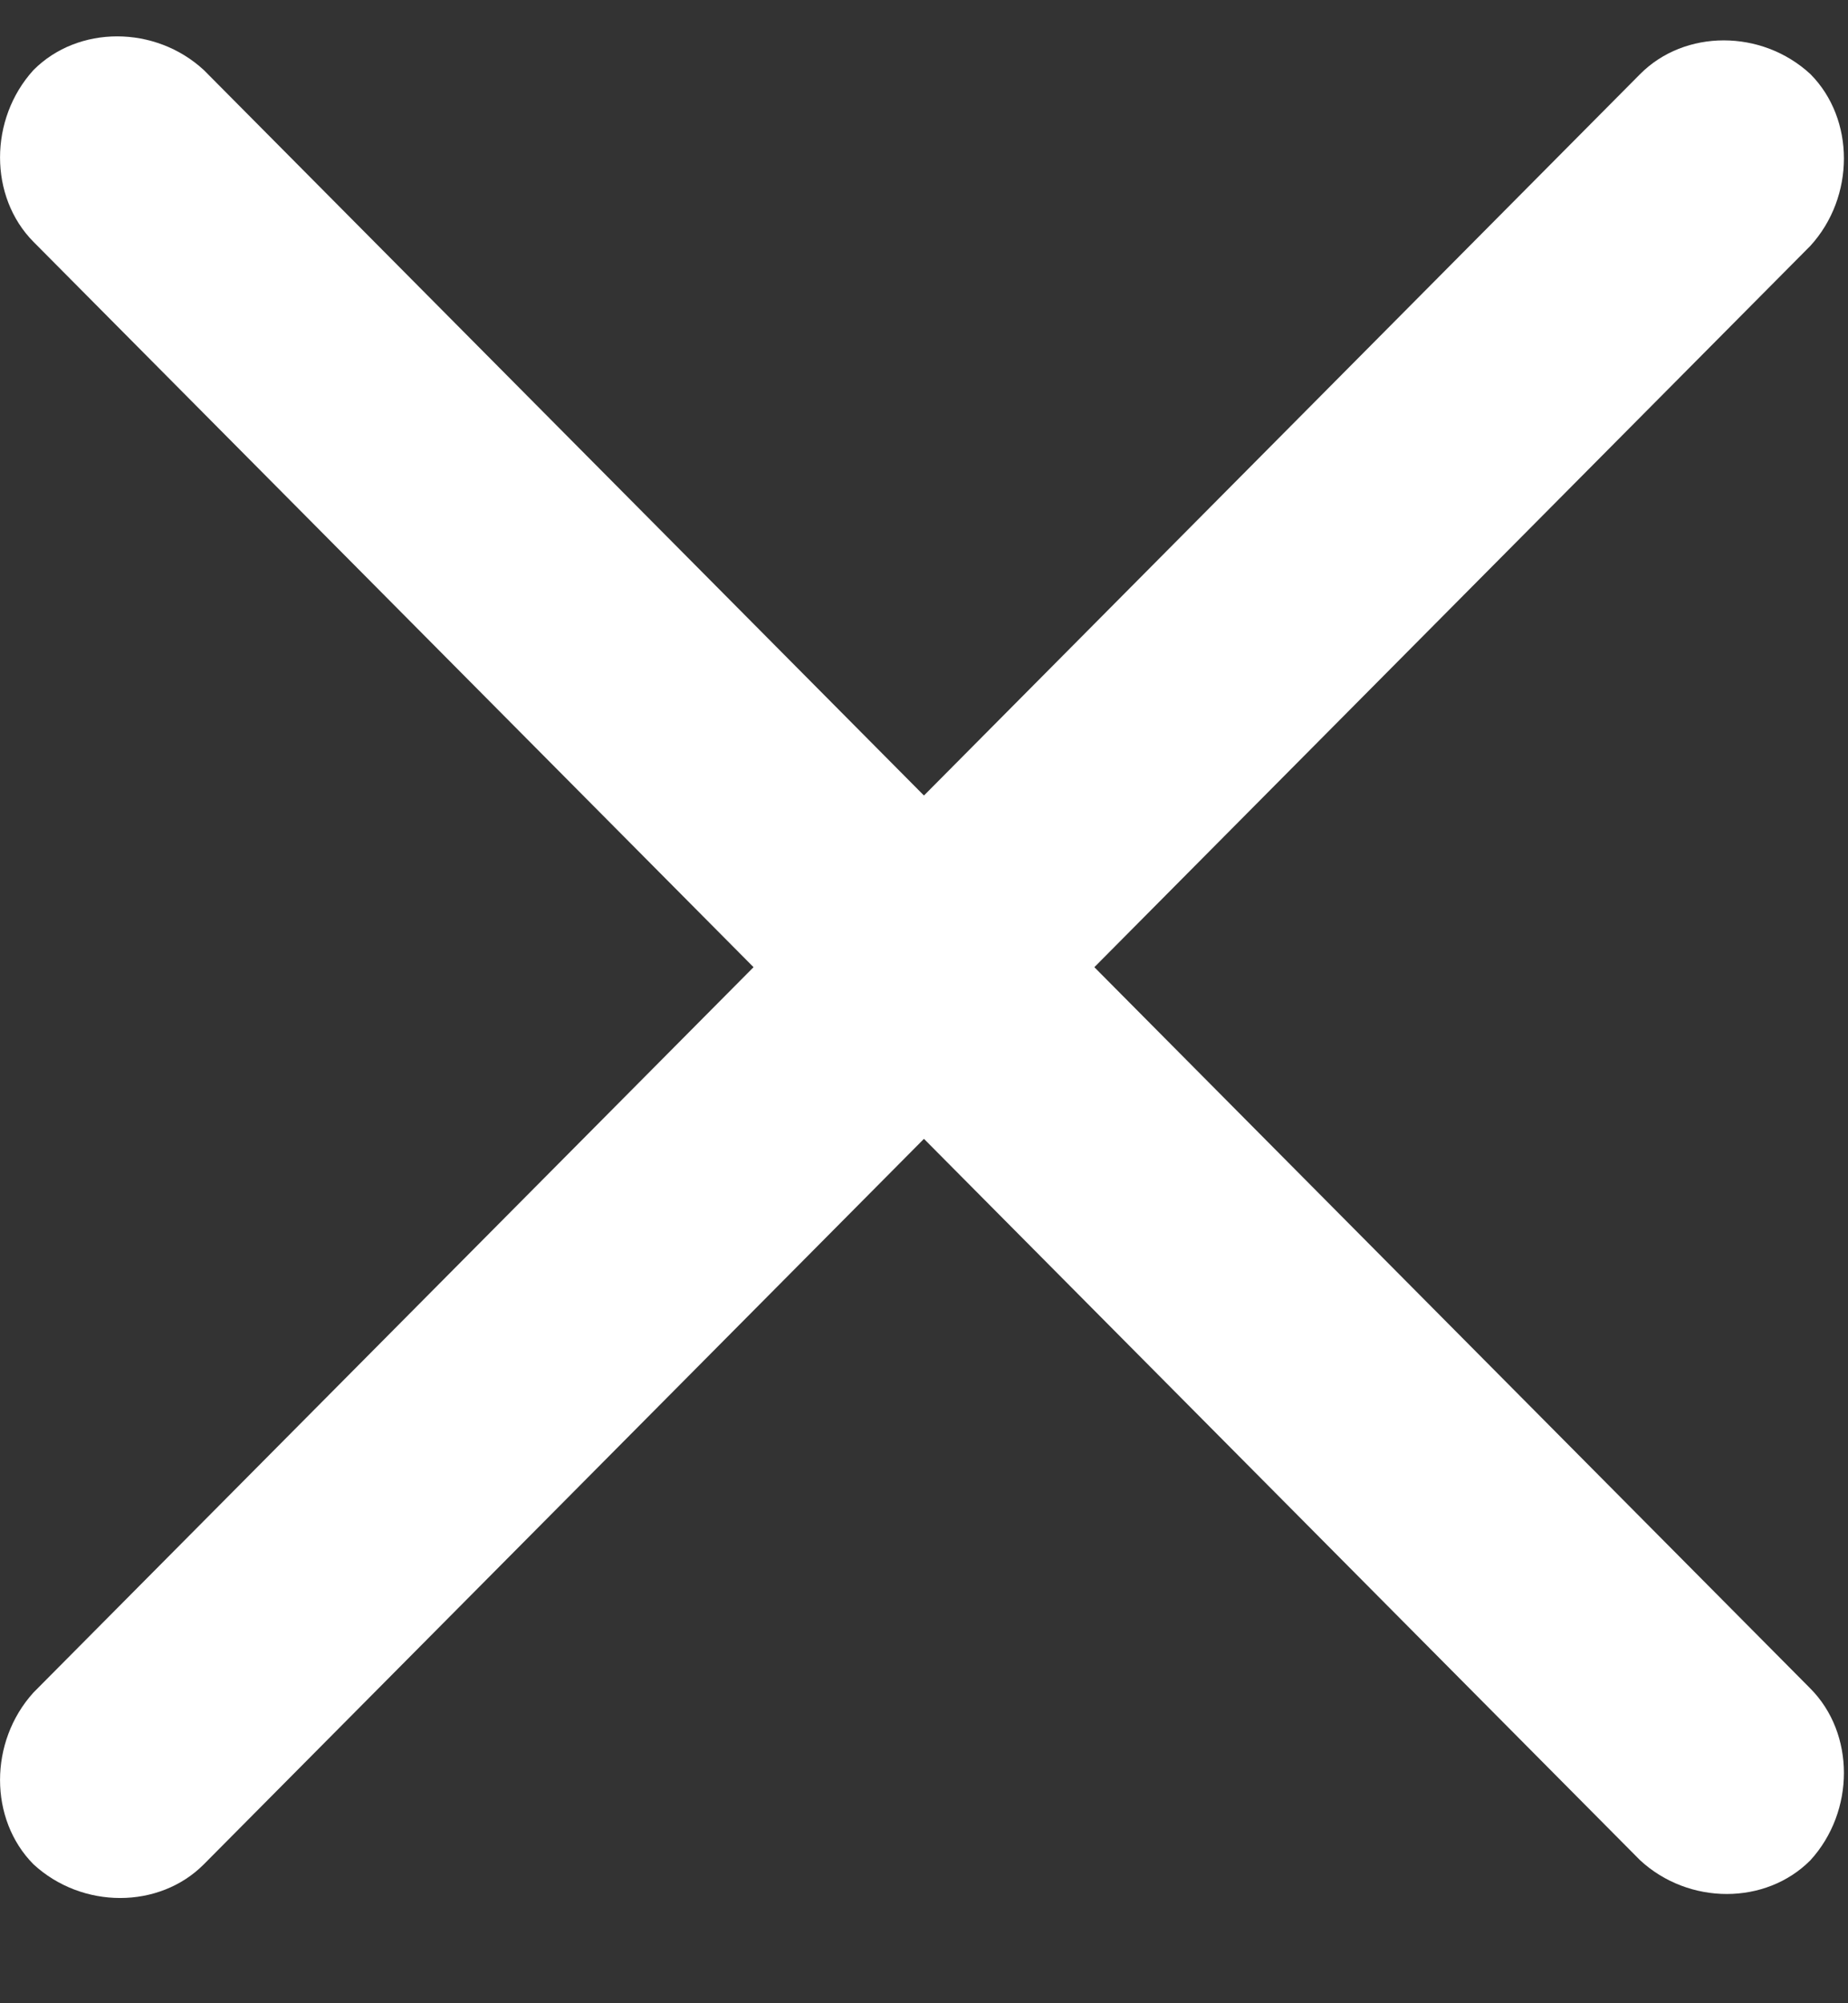 <svg width="12" height="13" viewBox="0 0 12 13" fill="none" xmlns="http://www.w3.org/2000/svg">
<rect x="0" y="0" width="12" height="13" fill="#333333" stroke="none"/>
<g clip-path="url(#clip0_87_19)">
<path d="M0.217 1.569C-0.072 1.277 -0.072 0.773 0.217 0.455C0.507 0.163 1.008 0.163 1.324 0.455L11.756 10.958C12.046 11.25 12.046 11.754 11.756 12.072C11.466 12.364 10.966 12.364 10.65 12.072L0.217 1.569Z" fill="white"/>
<path d="M10.65 0.481C10.94 0.189 11.44 0.189 11.756 0.481C12.046 0.773 12.046 1.277 11.756 1.595L1.324 12.098C1.034 12.39 0.533 12.39 0.217 12.098C-0.072 11.806 -0.072 11.303 0.217 10.984L10.65 0.481Z" fill="white"/>
</g>
<defs>
<clipPath id="clip0_87_19">
<rect width="12" height="13" fill="white"/>
</clipPath>
</defs>
</svg>
